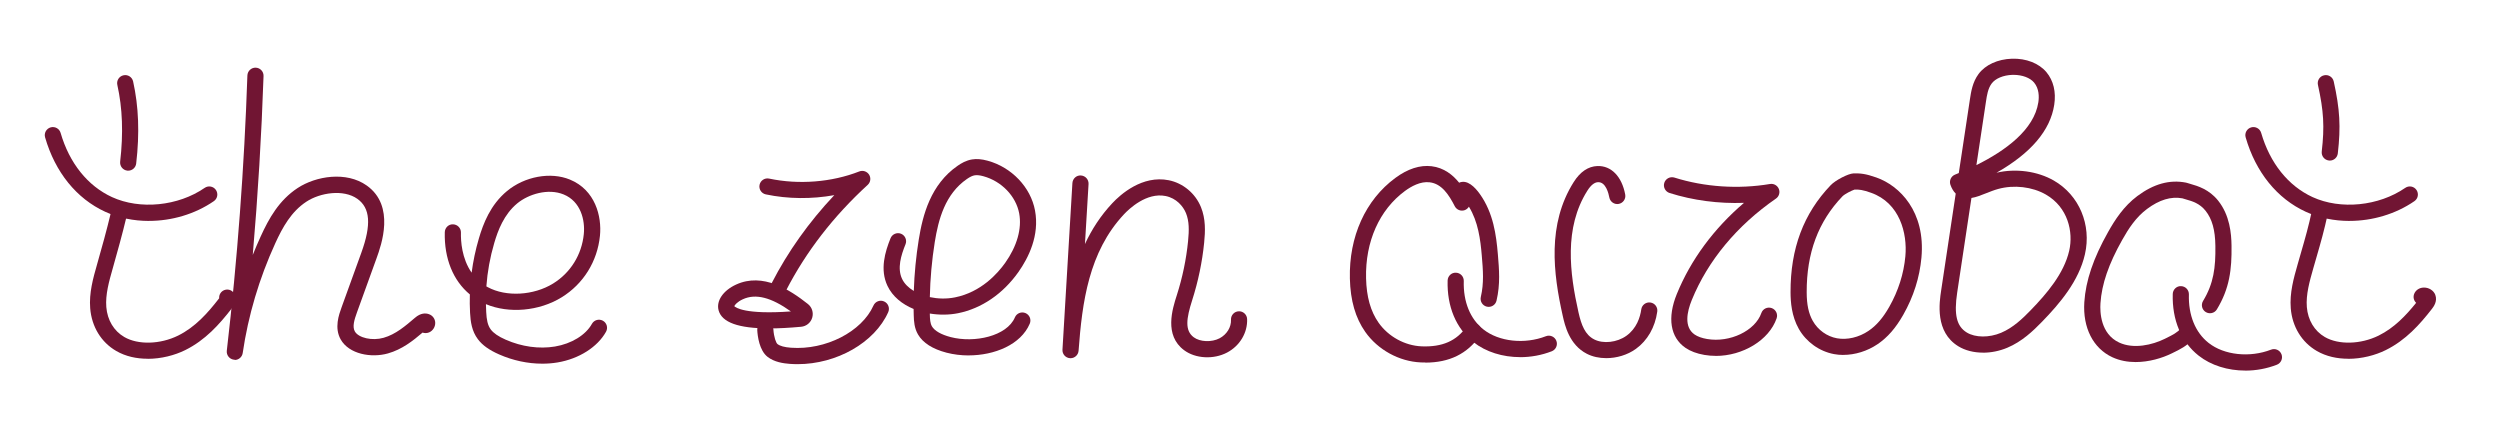 <svg viewBox="0 0 619.17 109.48" xmlns="http://www.w3.org/2000/svg" id="Layer_1">
  <defs>
    <style>
      .cls-1 {
        fill: #711533;
      }
    </style>
  </defs>
  <path d="M36.56,88.85c-2.71,0-5.42-.56-7.78-1.93-3.73-2.16-6.07-6-6.44-10.56-.31-3.82.72-7.45,1.72-10.95,1.16-4.07,2.37-8.4,3.39-12.69.25-1.08,1.33-1.73,2.41-1.48,1.07.26,1.74,1.33,1.48,2.41-1.04,4.37-2.27,8.75-3.43,12.86-.9,3.16-1.83,6.44-1.58,9.54.26,3.23,1.88,5.93,4.46,7.42,3.42,1.98,8.89,1.83,13.31-.35,4.26-2.1,7.35-5.61,10.05-9.08.05-.07.09-.12.13-.17-.07-.87.44-1.71,1.29-2.03,1.03-.39,2.19.13,2.58,1.17.61,1.63-.44,2.98-.84,3.49-3,3.85-6.46,7.75-11.44,10.21-2.6,1.29-5.94,2.16-9.31,2.16ZM54.39,74.41h.01-.01Z" class="cls-1"></path>
  <path d="M31.75,42.27c-.08,0-.15,0-.23-.01-1.1-.13-1.88-1.12-1.76-2.22.81-7.03.58-13.25-.7-19.01-.24-1.08.44-2.15,1.52-2.38,1.08-.25,2.15.44,2.39,1.52,1.38,6.2,1.63,12.86.76,20.33-.12,1.02-.98,1.77-1.98,1.77Z" class="cls-1"></path>
  <path d="M58.16,89.1c-.09,0-.17,0-.26-.02-1.08-.14-1.85-1.13-1.73-2.21,2.62-22.58,4.33-45.52,5.1-68.18.04-1.1.97-1.97,2.07-1.93,1.1.04,1.97.96,1.93,2.07-.5,14.72-1.39,29.54-2.67,44.31.62-1.55,1.28-3.09,1.98-4.62,2.02-4.42,4.52-8.92,9.13-11.95,4.53-2.98,12.07-4.21,17.12-.62,7.12,5.05,3.59,14.78,2.44,17.98l-4.87,13.46c-.65,1.8-1.18,3.51-.52,4.69.92,1.62,4.31,2.38,7.12,1.58,3-.85,5.42-2.94,7.77-4.95,1.44-1.25,2.68-1.18,3.46-.9.92.32,1.54,1.16,1.56,2.13.03,1.01-.59,1.99-1.51,2.38-.53.22-1.11.23-1.63.05-2.37,2.03-5.07,4.17-8.57,5.16-4.13,1.17-9.63.19-11.7-3.46-1.62-2.87-.46-6.09.24-8.02l4.87-13.46c2.52-6.96,2.21-11.08-.99-13.35-3.43-2.43-9.22-1.53-12.62.71-3.77,2.47-5.92,6.4-7.69,10.27-4.01,8.77-6.72,17.93-8.08,27.22-.15.99-1,1.71-1.98,1.71Z" class="cls-1"></path>
  <path d="M134.28,90.07c-3.56,0-7.23-.78-10.66-2.29-2.48-1.09-4.16-2.29-5.27-3.78-1.5-1.99-1.81-4.31-1.93-6.52-.08-1.52-.1-3.04-.05-4.56-4.14-3.42-6.37-8.88-6.21-15.41.03-1.1.93-2.01,2.05-1.95,1.1.03,1.98.94,1.95,2.05-.05,2.11.2,6.41,2.65,9.92.37-2.85.97-5.67,1.79-8.46,1.08-3.68,2.85-8.35,6.99-11.77,4.38-3.62,10.78-4.79,15.55-2.83,6.28,2.57,7.94,9.1,7.45,13.92-.64,6.36-4.1,11.92-9.48,15.24-5.58,3.45-13.07,4.08-18.76,1.7,0,.65.03,1.3.07,1.95.1,1.87.33,3.25,1.14,4.33.68.9,1.88,1.73,3.69,2.52,3.97,1.75,8.3,2.34,12.2,1.69,4.11-.69,7.61-2.84,9.15-5.61.54-.97,1.75-1.31,2.72-.78.97.54,1.31,1.75.78,2.72-2.11,3.81-6.71,6.72-11.99,7.61-1.24.21-2.52.31-3.82.31ZM120.46,70.93c.12.07.24.14.36.2,4.54,2.45,11.34,2.07,16.17-.91,4.32-2.67,7.09-7.13,7.6-12.24.35-3.45-.75-8.09-4.99-9.82-3.87-1.58-8.71-.08-11.49,2.21-3.3,2.73-4.78,6.68-5.7,9.82-1.04,3.53-1.69,7.12-1.95,10.73Z" class="cls-1"></path>
  <path d="M197.53,90.19c-.64,0-1.28-.02-1.92-.07-1.56-.12-3.83-.42-5.52-1.75-2.03-1.59-2.46-5.13-2.54-6.58-.07-1.1.77-2.05,1.87-2.12,1.11-.07,2.05.77,2.12,1.87.12,1.97.67,3.4,1.02,3.67.63.49,1.72.79,3.35.91,8.55.63,17.53-3.95,20.42-10.45.45-1.01,1.63-1.47,2.64-1.01,1.01.45,1.46,1.63,1.02,2.64-3.37,7.57-12.79,12.89-22.45,12.89Z" class="cls-1"></path>
  <path d="M192.9,73.02c-.31,0-.62-.07-.91-.22-.98-.5-1.37-1.71-.86-2.69,4.02-7.81,9.21-15.11,15.5-21.78-5.58,1.01-11.48.97-16.97-.19-1.08-.23-1.77-1.29-1.54-2.37.23-1.08,1.29-1.77,2.37-1.54,7.35,1.55,15.49.91,22.33-1.77.9-.35,1.92-.01,2.43.8.51.82.36,1.88-.35,2.53-8.48,7.76-15.28,16.56-20.21,26.14-.35.69-1.05,1.08-1.78,1.08Z" class="cls-1"></path>
  <path d="M239.9,88.03c-1.87,0-3.73-.23-5.47-.68-3.47-.91-5.84-2.42-7.06-4.5-.92-1.57-1.03-3.25-1.07-4.83-.01-.5-.02-1-.03-1.5-2.83-1.17-5.21-3.07-6.47-5.72-1.92-4.05-.6-8.43.76-11.8.41-1.02,1.58-1.52,2.6-1.11,1.02.41,1.52,1.58,1.11,2.6-1.12,2.77-2.1,5.96-.85,8.59.56,1.17,1.58,2.19,2.9,2.98.14-4.26.55-8.52,1.23-12.73.98-6.09,2.95-13.67,9.65-18.29.87-.6,2.06-1.32,3.57-1.56,1.14-.18,2.36-.08,3.83.32,5.95,1.62,10.67,6.57,11.74,12.32,1.16,6.18-1.61,11.72-4.13,15.28-3.82,5.39-9.12,9-14.92,10.17-2.21.44-4.64.47-7,.08,0,.09,0,.18,0,.27.03,1.15.09,2.16.53,2.92.64,1.09,2.27,2.03,4.61,2.64,5.89,1.54,13.96-.22,15.93-4.88.43-1.02,1.6-1.49,2.62-1.06,1.02.43,1.49,1.6,1.06,2.62-2.22,5.23-8.77,7.86-15.16,7.86ZM230.3,73.59c1.98.42,4.14.48,6.22.06,6.47-1.3,10.57-5.92,12.44-8.56,2.93-4.14,4.16-8.49,3.46-12.24-.8-4.27-4.36-7.97-8.86-9.2-.9-.25-1.59-.32-2.15-.23-.56.09-1.15.37-1.92.9-5.42,3.74-7.07,10-7.98,15.64-.72,4.5-1.13,9.07-1.22,13.62Z" class="cls-1"></path>
  <path d="M265.14,88.71s-.09,0-.14,0c-1.1-.07-1.93-1.02-1.86-2.11l2.46-41.26c.07-1.1,1.01-1.97,2.12-1.88,1.1.07,1.94,1.01,1.88,2.12l-.89,14.86c1.67-3.6,3.87-7.02,6.78-10.12,2.01-2.15,7.41-7,13.98-5.68,3.54.71,6.59,3.26,7.97,6.66,1.19,2.92,1.08,5.97.79,8.83-.48,4.78-1.48,9.57-2.96,14.21-1.46,4.56-1.86,7.52.38,9.19,1.57,1.17,4.44,1.28,6.41.25,1.79-.95,2.9-2.75,2.82-4.6-.05-1.1.81-2.04,1.91-2.08,1.09-.06,2.04.81,2.08,1.91.14,3.38-1.8,6.64-4.95,8.3-3.35,1.77-7.84,1.53-10.66-.58-4.97-3.7-2.91-10.15-1.8-13.61,1.4-4.38,2.34-8.89,2.79-13.4.27-2.71.29-4.93-.52-6.93-.69-1.7-2.38-3.71-5.05-4.24-4.73-.95-9.06,3.2-10.28,4.5-8.77,9.35-10.38,21.83-11.27,33.82-.08,1.05-.96,1.85-1.99,1.85Z" class="cls-1"></path>
  <path d="M352.97,89.78c-.36,0-.72,0-1.08-.02-5.36-.23-10.64-3.12-13.76-7.56-2.44-3.47-3.68-7.78-3.81-13.2-.25-10.39,3.85-19.47,11.26-24.93,3.08-2.27,6.1-3.24,8.97-2.9,3.1.37,5.3,2.18,6.83,4.08,1.98-.88,3.89,1.06,5.15,2.83,3.33,4.69,4.04,10.14,4.44,14.88.32,3.81.63,7.41-.33,11.5-.25,1.08-1.33,1.74-2.4,1.49-1.08-.25-1.74-1.33-1.49-2.4.81-3.47.55-6.61.24-10.25-.33-3.93-.89-8.39-3.19-12.11-.23.38-.59.69-1.04.86-.95.34-2-.08-2.46-.97-1.47-2.87-3.24-5.58-6.22-5.93-2.28-.28-4.59,1.02-6.12,2.15-6.34,4.67-9.85,12.55-9.63,21.62.11,4.6,1.12,8.19,3.09,10.99,2.42,3.45,6.5,5.69,10.65,5.87,5.13.21,8.68-1.34,11.17-4.91.63-.91,1.88-1.12,2.79-.49.91.63,1.13,1.88.49,2.79-3.12,4.46-7.55,6.64-13.53,6.64Z" class="cls-1"></path>
  <path d="M397.81,88.7c-1.72,0-3.38-.35-4.8-1.08-4.36-2.23-5.45-7.07-5.97-9.4-2.36-10.52-3.88-22.68,2.71-33.12,1.61-2.56,3.6-3.9,5.89-3.98,3.41-.11,6.03,2.58,6.87,7.04.21,1.09-.51,2.13-1.59,2.34-1.08.21-2.13-.51-2.34-1.59-.17-.91-.85-3.88-2.8-3.79-.89.03-1.78.74-2.65,2.12-5.81,9.21-4.37,20.39-2.19,30.11.72,3.2,1.65,5.57,3.89,6.71,2.24,1.15,5.67.76,7.98-.9,2.54-1.83,3.4-4.56,3.68-6.54.15-1.09,1.17-1.86,2.26-1.7,1.09.15,1.86,1.16,1.7,2.26-.54,3.88-2.43,7.16-5.3,9.23-2.09,1.51-4.77,2.29-7.33,2.29Z" class="cls-1"></path>
  <path d="M424.94,88.14c-.94,0-1.89-.08-2.83-.24-1.87-.32-3.44-.91-4.67-1.75-3.77-2.58-4.55-7.45-2.14-13.35,3.46-8.47,9.15-16.17,16.63-22.56-6.26.23-12.61-.6-18.43-2.44-1.05-.33-1.64-1.46-1.31-2.51s1.46-1.64,2.51-1.31c7.45,2.35,15.85,2.91,23.67,1.59.93-.16,1.83.35,2.19,1.22.35.87.06,1.87-.72,2.4-9.65,6.67-16.86,15.35-20.84,25.12-1.17,2.87-2,6.68.7,8.54.75.51,1.79.89,3.09,1.11,5.63.97,11.91-2.03,13.44-6.43.36-1.04,1.5-1.6,2.55-1.23,1.04.36,1.6,1.5,1.23,2.55-1.89,5.44-8.41,9.3-15.07,9.3Z" class="cls-1"></path>
  <path d="M456.52,87.91c-.78,0-1.55-.07-2.29-.21-3.62-.67-6.88-3-8.72-6.24-1.81-3.19-2.04-6.7-2.05-9.06-.04-10.83,3.21-19.51,9.96-26.55,1.18-1.23,4.32-2.85,5.6-2.9h0c1.76-.05,3.06.08,5.69,1.01,5.8,2.04,12.21,8.47,11.17,19.85-.45,4.92-1.96,9.67-4.49,14.13-1.87,3.3-3.89,5.62-6.37,7.3-2.55,1.73-5.6,2.66-8.5,2.66ZM459.3,46.96c-.65.2-2.44,1.09-2.99,1.67-5.99,6.26-8.89,14.03-8.85,23.77.01,3.08.48,5.26,1.52,7.1,1.27,2.23,3.5,3.83,5.97,4.28,2.52.46,5.45-.22,7.83-1.84,1.95-1.32,3.58-3.21,5.14-5.96,2.24-3.96,3.58-8.18,3.98-12.52.52-5.68-1.39-13.21-8.51-15.72-2.07-.73-2.92-.82-4.09-.79ZM459.15,46.96h0,0Z" class="cls-1"></path>
  <path d="M491.14,87.34c-2.27,0-4.42-.53-6.13-1.58-5.8-3.55-4.71-10.79-4.24-13.88l3.6-23.93c-.56-.55-1-1.29-1.32-2.2-.34-1,.16-2.1,1.14-2.5.31-.12.62-.25.94-.39l2.75-18.23c.29-1.9.64-4.27,2.15-6.31,1.67-2.26,4.75-3.67,8.25-3.78,3.52-.12,6.72,1.14,8.55,3.33,1.75,2.1,2.42,4.89,1.94,8.07-.97,6.35-5.77,11.99-14.3,16.84,4.75-1.12,10.13-.4,14.2,1.94,6.28,3.61,9.37,10.95,7.7,18.26-1.52,6.65-6.22,12.17-10.62,16.7-2.25,2.31-4.95,4.9-8.6,6.44-1.95.82-4.03,1.23-6.02,1.23ZM488.26,49.04l-3.53,23.44c-.82,5.47-.14,8.33,2.38,9.87,2.11,1.29,5.53,1.32,8.5.07,2.96-1.25,5.31-3.51,7.28-5.54,4.01-4.13,8.29-9.12,9.59-14.8,1.06-4.65-.31-10.75-5.79-13.9-3.37-1.93-7.89-2.46-11.81-1.38-1.03.28-2.03.69-3.01,1.07-1.25.5-2.45.98-3.61,1.16ZM498.7,18.54c-.1,0-.19,0-.29,0-2.24.07-4.22.89-5.15,2.16-.92,1.24-1.17,2.92-1.41,4.53l-2.36,15.66c7.24-3.59,14.3-8.77,15.34-15.55.21-1.4.2-3.39-1.06-4.9-.99-1.18-2.91-1.9-5.07-1.9Z" class="cls-1"></path>
  <path d="M528.94,89.67c-1.98,0-3.96-.35-5.79-1.2-4.75-2.21-7.34-7.31-6.93-13.63.35-5.33,2.22-10.86,5.89-17.38,1.68-2.99,3.86-6.38,7.25-8.91,4.06-3.02,8-4.11,12.04-3.32.11.02.22.05.33.09.23.09.51.16.83.25,1.7.49,4.55,1.3,6.81,4.13,2.88,3.62,3.27,8.11,3.31,11.17.08,5.91-.5,10.6-3.63,15.75-.57.95-1.8,1.24-2.75.67-.94-.57-1.24-1.8-.67-2.75,2.64-4.35,3.12-8.29,3.05-13.62-.05-3.99-.81-6.68-2.44-8.73-1.46-1.83-3.3-2.36-4.78-2.78-.36-.1-.68-.2-.96-.29-2.82-.51-5.69.36-8.74,2.63-2.78,2.07-4.6,4.9-6.15,7.66-3.37,5.98-5.08,10.96-5.39,15.68-.15,2.21.02,7.6,4.63,9.75,3.58,1.67,8.2.61,11.33-.94l.22-.11c1.99-.99,2.59-1.28,3.95-2.59.79-.77,2.06-.75,2.83.05.77.79.74,2.06-.05,2.83-1.81,1.74-2.86,2.27-4.96,3.3l-.22.11c-2.47,1.22-5.72,2.18-9,2.18Z" class="cls-1"></path>
  <path d="M376.49,88.45c-4.3,0-8.47-1.27-11.56-3.71-4.31-3.4-6.58-8.82-6.4-15.26.03-1.1.94-2,2.06-1.94,1.1.03,1.97.95,1.94,2.06-.15,5.14,1.59,9.41,4.88,12,3.84,3.03,10.2,3.72,15.46,1.67,1.03-.4,2.19.11,2.59,1.14s-.11,2.19-1.14,2.59c-2.52.98-5.2,1.46-7.83,1.46Z" class="cls-1"></path>
  <path d="M556.08,91.78c-4.3,0-8.48-1.27-11.56-3.71-4.31-3.4-6.58-8.82-6.4-15.26.03-1.1.97-2.01,2.06-1.94,1.1.03,1.97.95,1.94,2.06-.15,5.14,1.59,9.41,4.88,12,3.84,3.03,10.19,3.71,15.46,1.67,1.03-.41,2.19.11,2.59,1.14.4,1.03-.11,2.19-1.14,2.59-2.52.98-5.2,1.46-7.83,1.46Z" class="cls-1"></path>
  <path d="M190.52,81.34c-7.62,0-11.74-1.48-12.55-4.49-.62-2.33,1.12-4.89,4.33-6.37,6.64-3.05,13.33,1.28,17.79,4.81,1.02.81,1.44,2.14,1.07,3.39-.37,1.25-1.45,2.13-2.75,2.25h0c-2.95.27-5.58.41-7.89.41ZM181.86,75.83c.31.32,2.61,2.12,14.02,1.3-4.92-3.51-8.73-4.47-11.91-3.01-1.39.64-2,1.42-2.11,1.71ZM198.04,76.95s0,0,0,0c0,0,0,0,0,0Z" class="cls-1"></path>
  <path d="M36.88,54.72c-3.77,0-7.5-.75-10.82-2.27-7.11-3.26-12.4-9.8-14.89-18.42-.31-1.06.3-2.17,1.36-2.48,1.06-.31,2.17.3,2.48,1.36,2.17,7.48,6.69,13.12,12.72,15.9,6.95,3.19,16.39,2.25,22.96-2.28.91-.63,2.16-.4,2.78.51.63.91.4,2.16-.51,2.78-4.67,3.22-10.43,4.89-16.08,4.89Z" class="cls-1"></path>
  <path d="M581.57,88.85c-2.71,0-5.42-.56-7.78-1.93-3.72-2.16-6.07-6-6.44-10.56-.31-3.82.72-7.45,1.72-10.95.3-1.04.57-1.99.83-2.89,1.07-3.7,1.84-6.37,2.75-10.6.23-1.08,1.29-1.77,2.37-1.54,1.08.23,1.77,1.29,1.54,2.38-.94,4.37-1.77,7.24-2.82,10.87-.26.89-.53,1.84-.83,2.88-.9,3.16-1.83,6.44-1.58,9.54.26,3.23,1.88,5.93,4.46,7.42,3.42,1.98,8.89,1.83,13.31-.35,3.87-1.91,6.77-4.98,9.3-8.12-.55-.52-.78-1.33-.53-2.1.34-1,1.29-1.66,2.42-1.68,1.26-.03,2.44.72,2.85,1.79.61,1.63-.44,2.98-.83,3.49-3,3.85-6.46,7.75-11.44,10.21-2.6,1.29-5.94,2.16-9.31,2.16Z" class="cls-1"></path>
  <path d="M577.01,39.76c-.08,0-.15,0-.23-.01-1.1-.13-1.88-1.12-1.76-2.22.71-6.17.49-10.03-.94-16.5-.24-1.08.44-2.15,1.52-2.38,1.08-.25,2.15.44,2.39,1.52,1.53,6.89,1.77,11.22,1.01,17.83-.12,1.02-.98,1.77-1.98,1.77Z" class="cls-1"></path>
  <path d="M581.89,54.72c-3.77,0-7.5-.75-10.82-2.27-7.11-3.26-12.4-9.8-14.89-18.42-.31-1.06.3-2.17,1.36-2.48,1.06-.31,2.17.3,2.48,1.36,2.17,7.48,6.69,13.12,12.72,15.9,6.95,3.19,16.39,2.25,22.96-2.28.91-.63,2.16-.4,2.78.51.63.91.4,2.16-.51,2.78-4.67,3.22-10.43,4.89-16.08,4.89Z" class="cls-1"></path>
</svg>